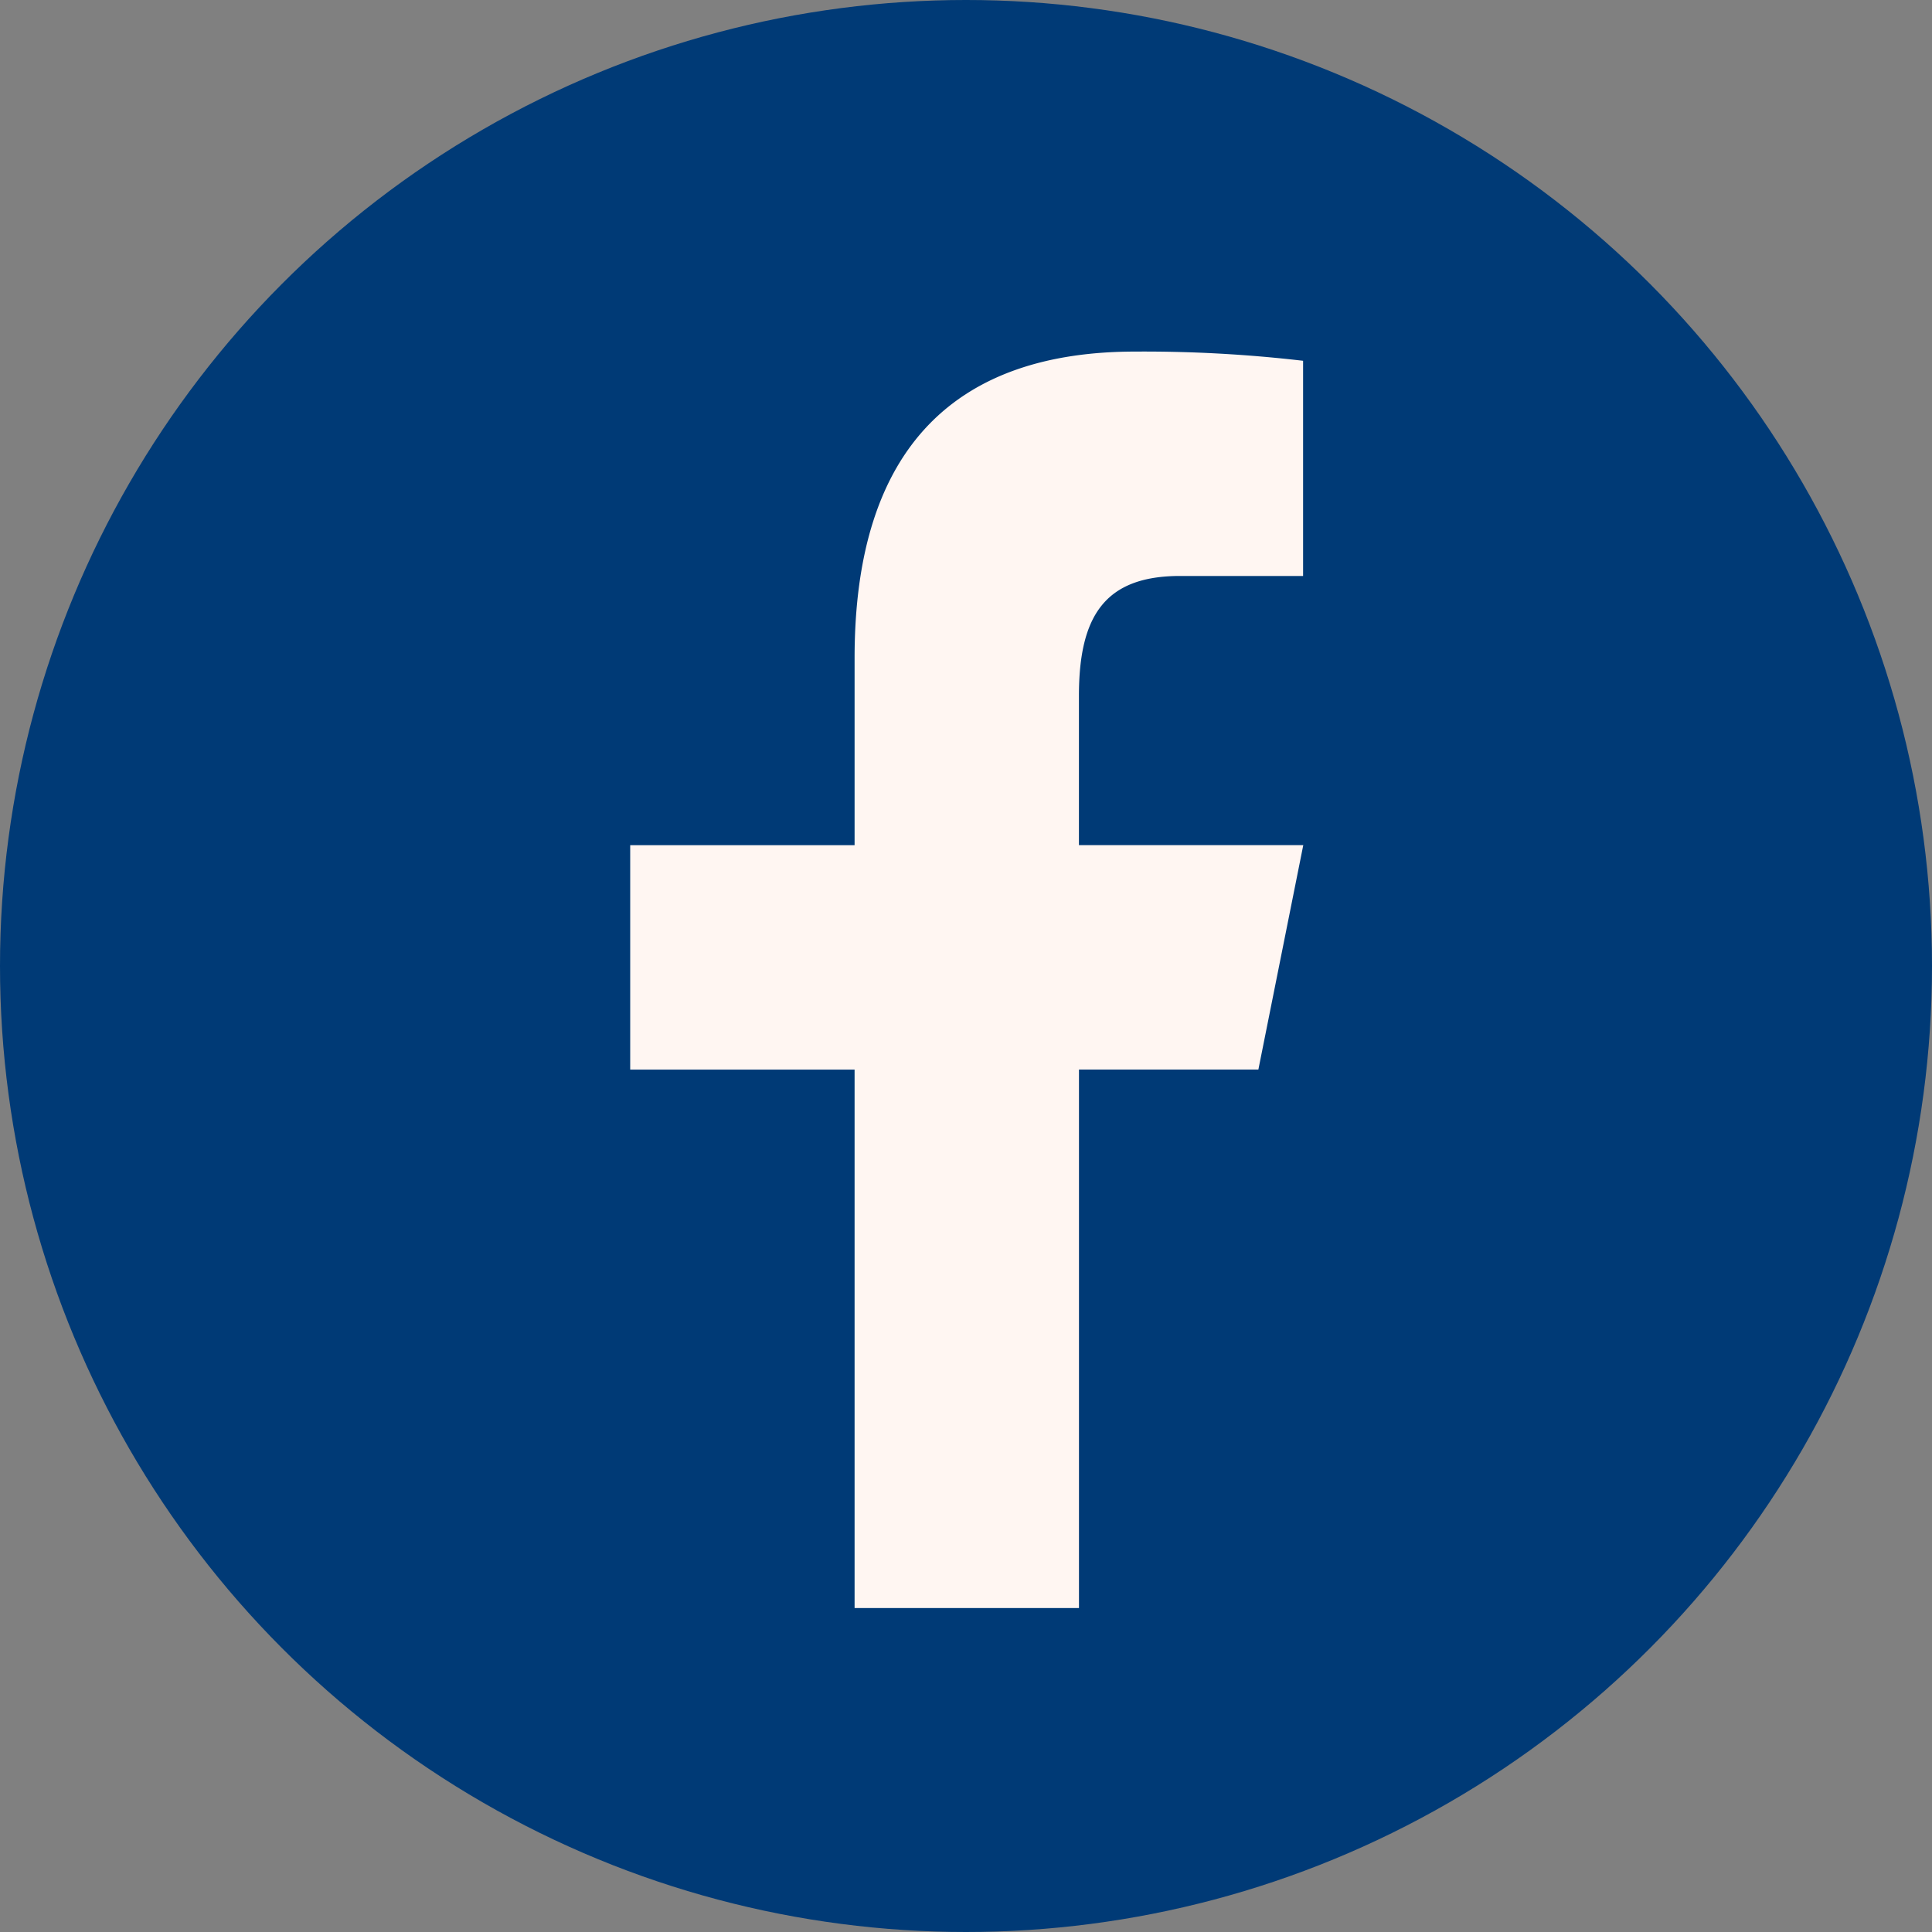 <svg xmlns="http://www.w3.org/2000/svg" width="42" height="42" viewBox="0 0 42 42">
  <rect x="0" y="0" width="42" height="42" fill="#808080" stroke="none"/>
  <g id="Facebook" transform="translate(-19902.984 -12741)">
    <circle id="Ellipse_31" data-name="Ellipse 31" cx="21" cy="21" r="21" transform="translate(19902.984 12741)" fill="#003a76"/>
    <path id="icons8_facebook_f" d="M18.978,2c-3.846,0-6.1,2.031-6.1,6.659v4.072H8v4.878h4.878V29.315h4.878V17.608h3.9l.976-4.878H17.755V9.484c0-1.743.569-2.606,2.2-2.606h2.673V2.2A29.83,29.83,0,0,0,18.978,2Z" transform="translate(19908.684 12746.643)" fill="#fff6f2"/>
  </g>
</svg>
